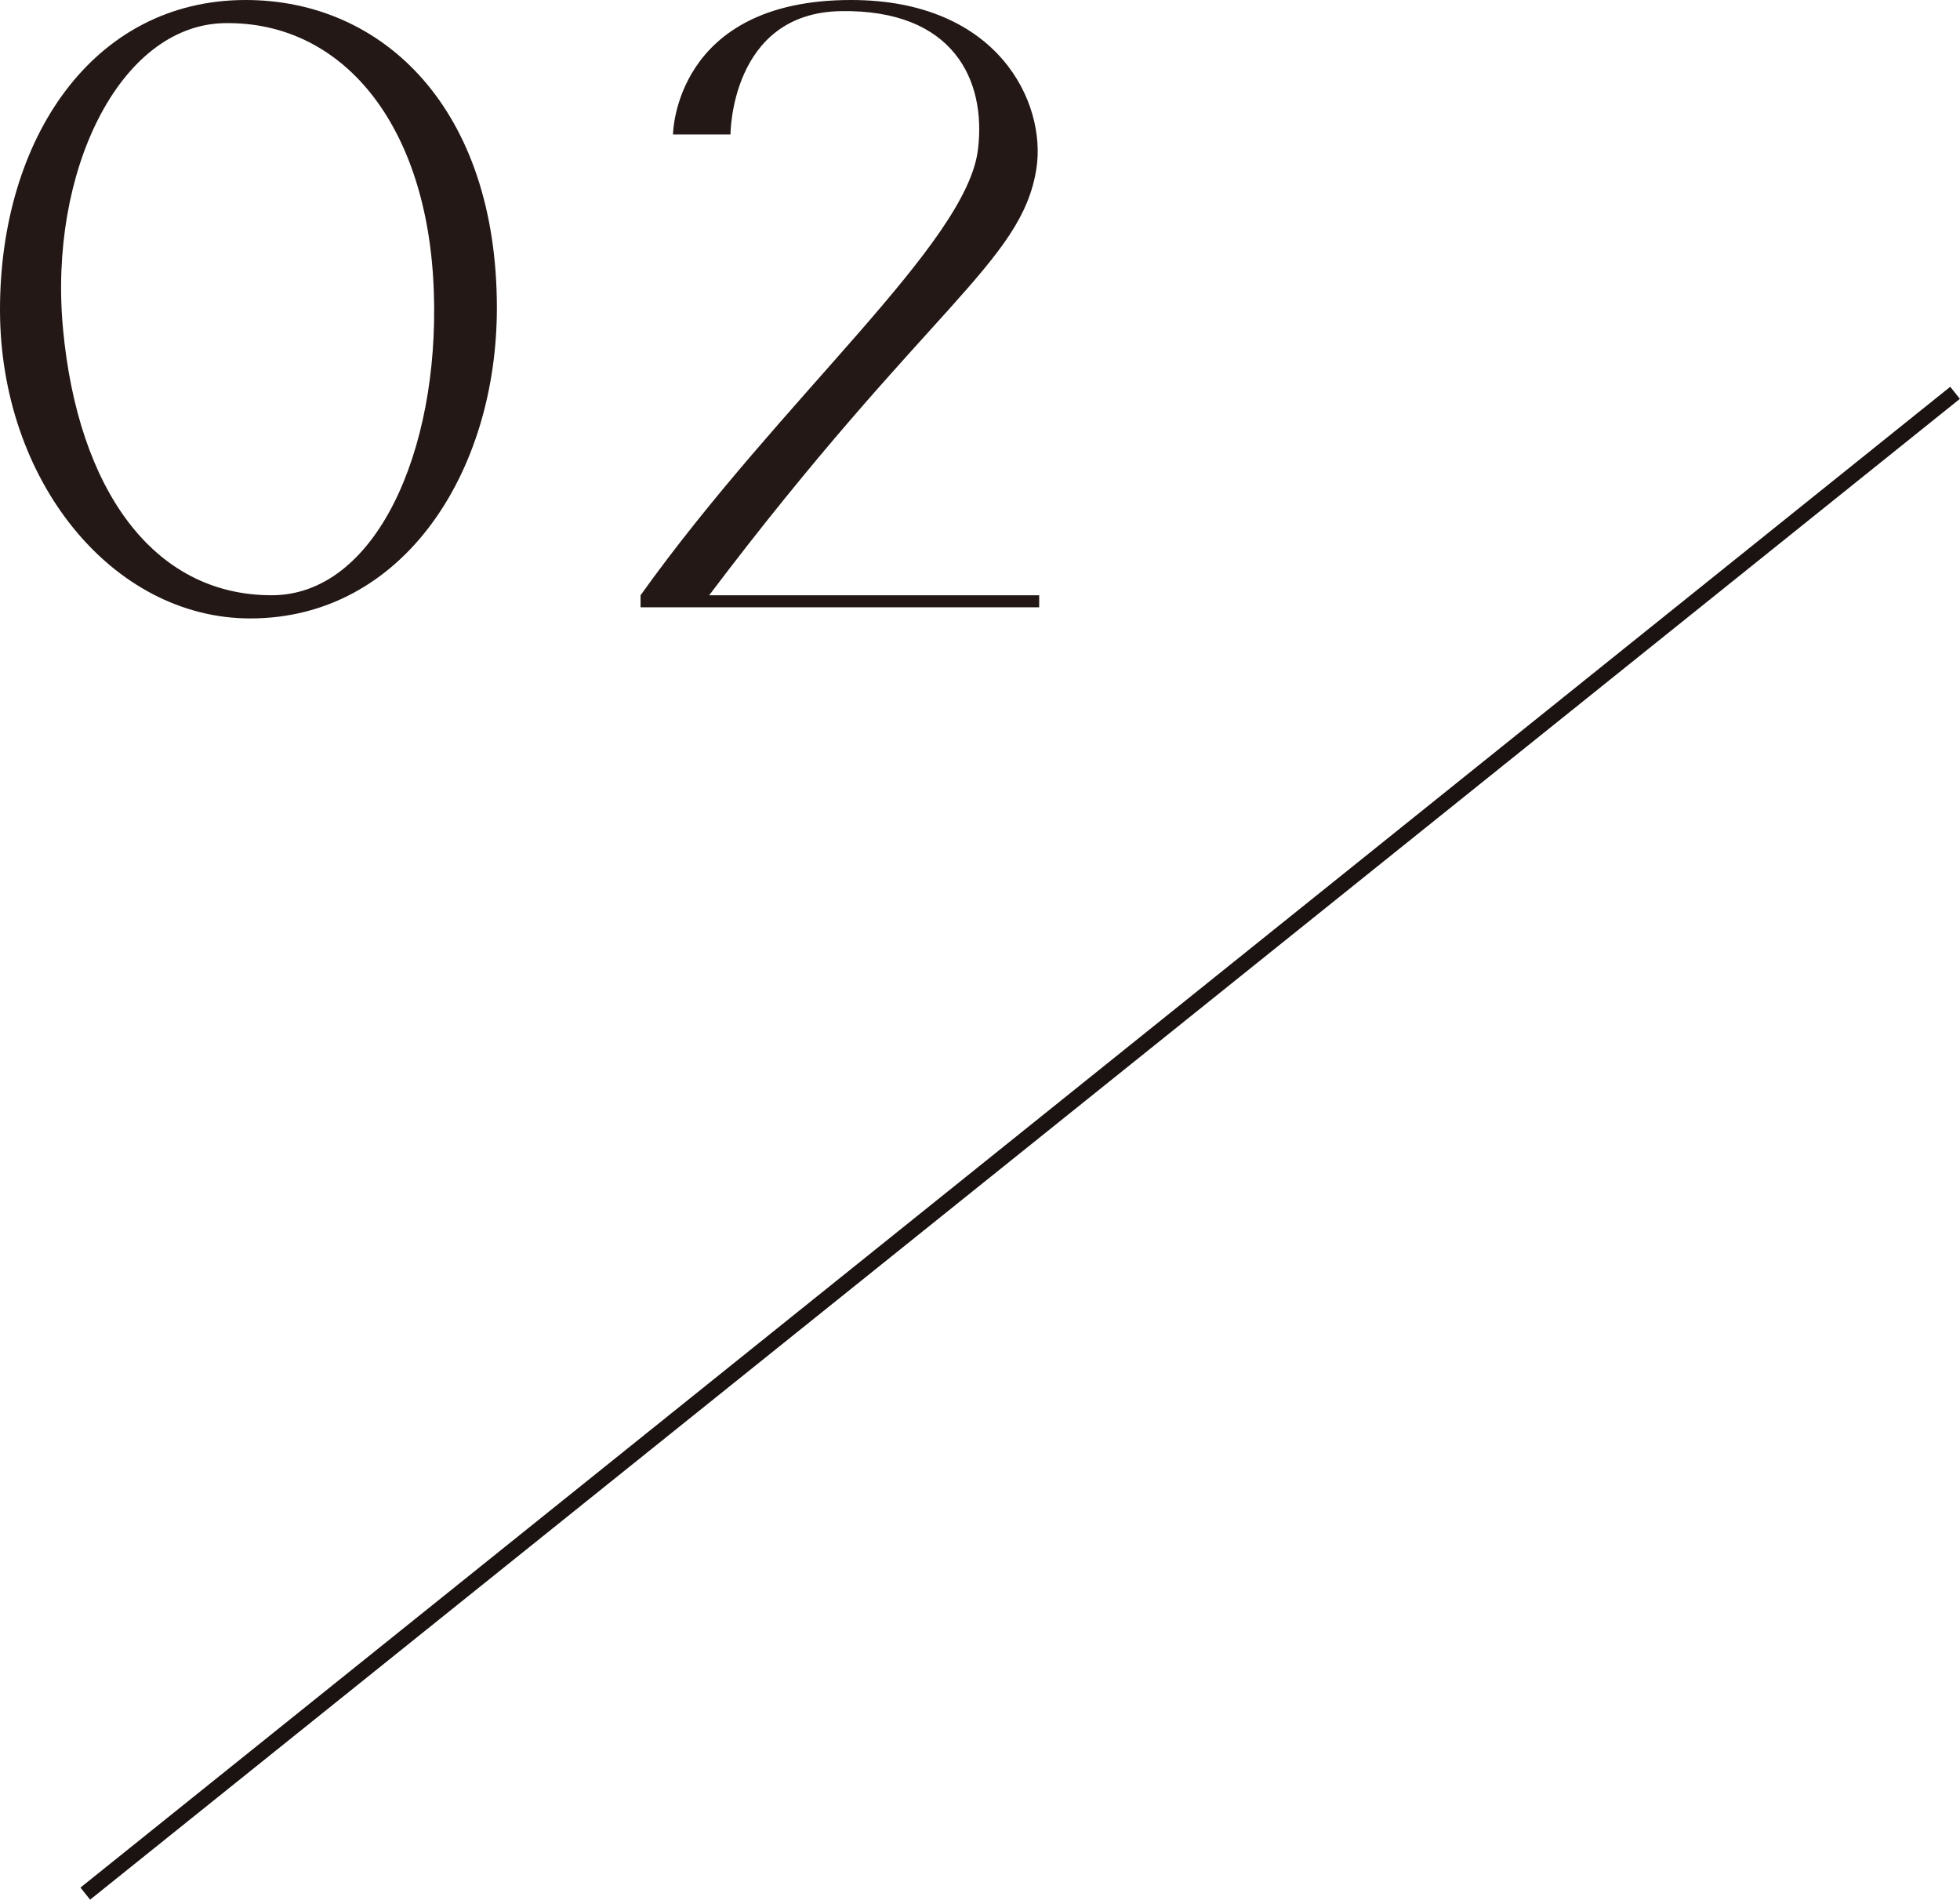 <?xml version="1.0" encoding="UTF-8"?><svg id="_レイヤー_2" xmlns="http://www.w3.org/2000/svg" viewBox="0 0 63.43 61.47"><defs><style>.cls-1{fill:none;stroke:#1a1311;stroke-miterlimit:10;stroke-width:.5px;}.cls-2{fill:#231815;}</style></defs><g id="on"><path class="cls-2" d="M0,10.02C0,4.5,3,0,7.95,0c4.47,0,8.13,3.54,8.13,9.96,0,5.31-3.03,10.05-7.98,10.05C3.63,20.01,0,15.54,0,10.02ZM2.04,10.65c.48,5.13,2.88,8.61,6.75,8.61,3.36,0,5.43-4.65,5.25-9.81-.18-5.43-2.97-8.79-6.81-8.7-3.36.09-5.67,4.8-5.19,9.9Z"/><path class="cls-2" d="M33.63,19.26v.39h-12.9v-.39c4.59-6.42,10.56-11.37,10.92-14.43.27-2.22-.78-4.53-4.44-4.47-3.57.06-3.57,3.99-3.57,3.99h-1.86s.03-4.35,5.76-4.35c4.77,0,6.33,3.33,6,5.46-.48,3.06-3.54,4.47-10.59,13.8h10.68Z"/><line class="cls-1" x1="63.27" y1="12.71" x2="2.76" y2="61.27"/></g></svg>